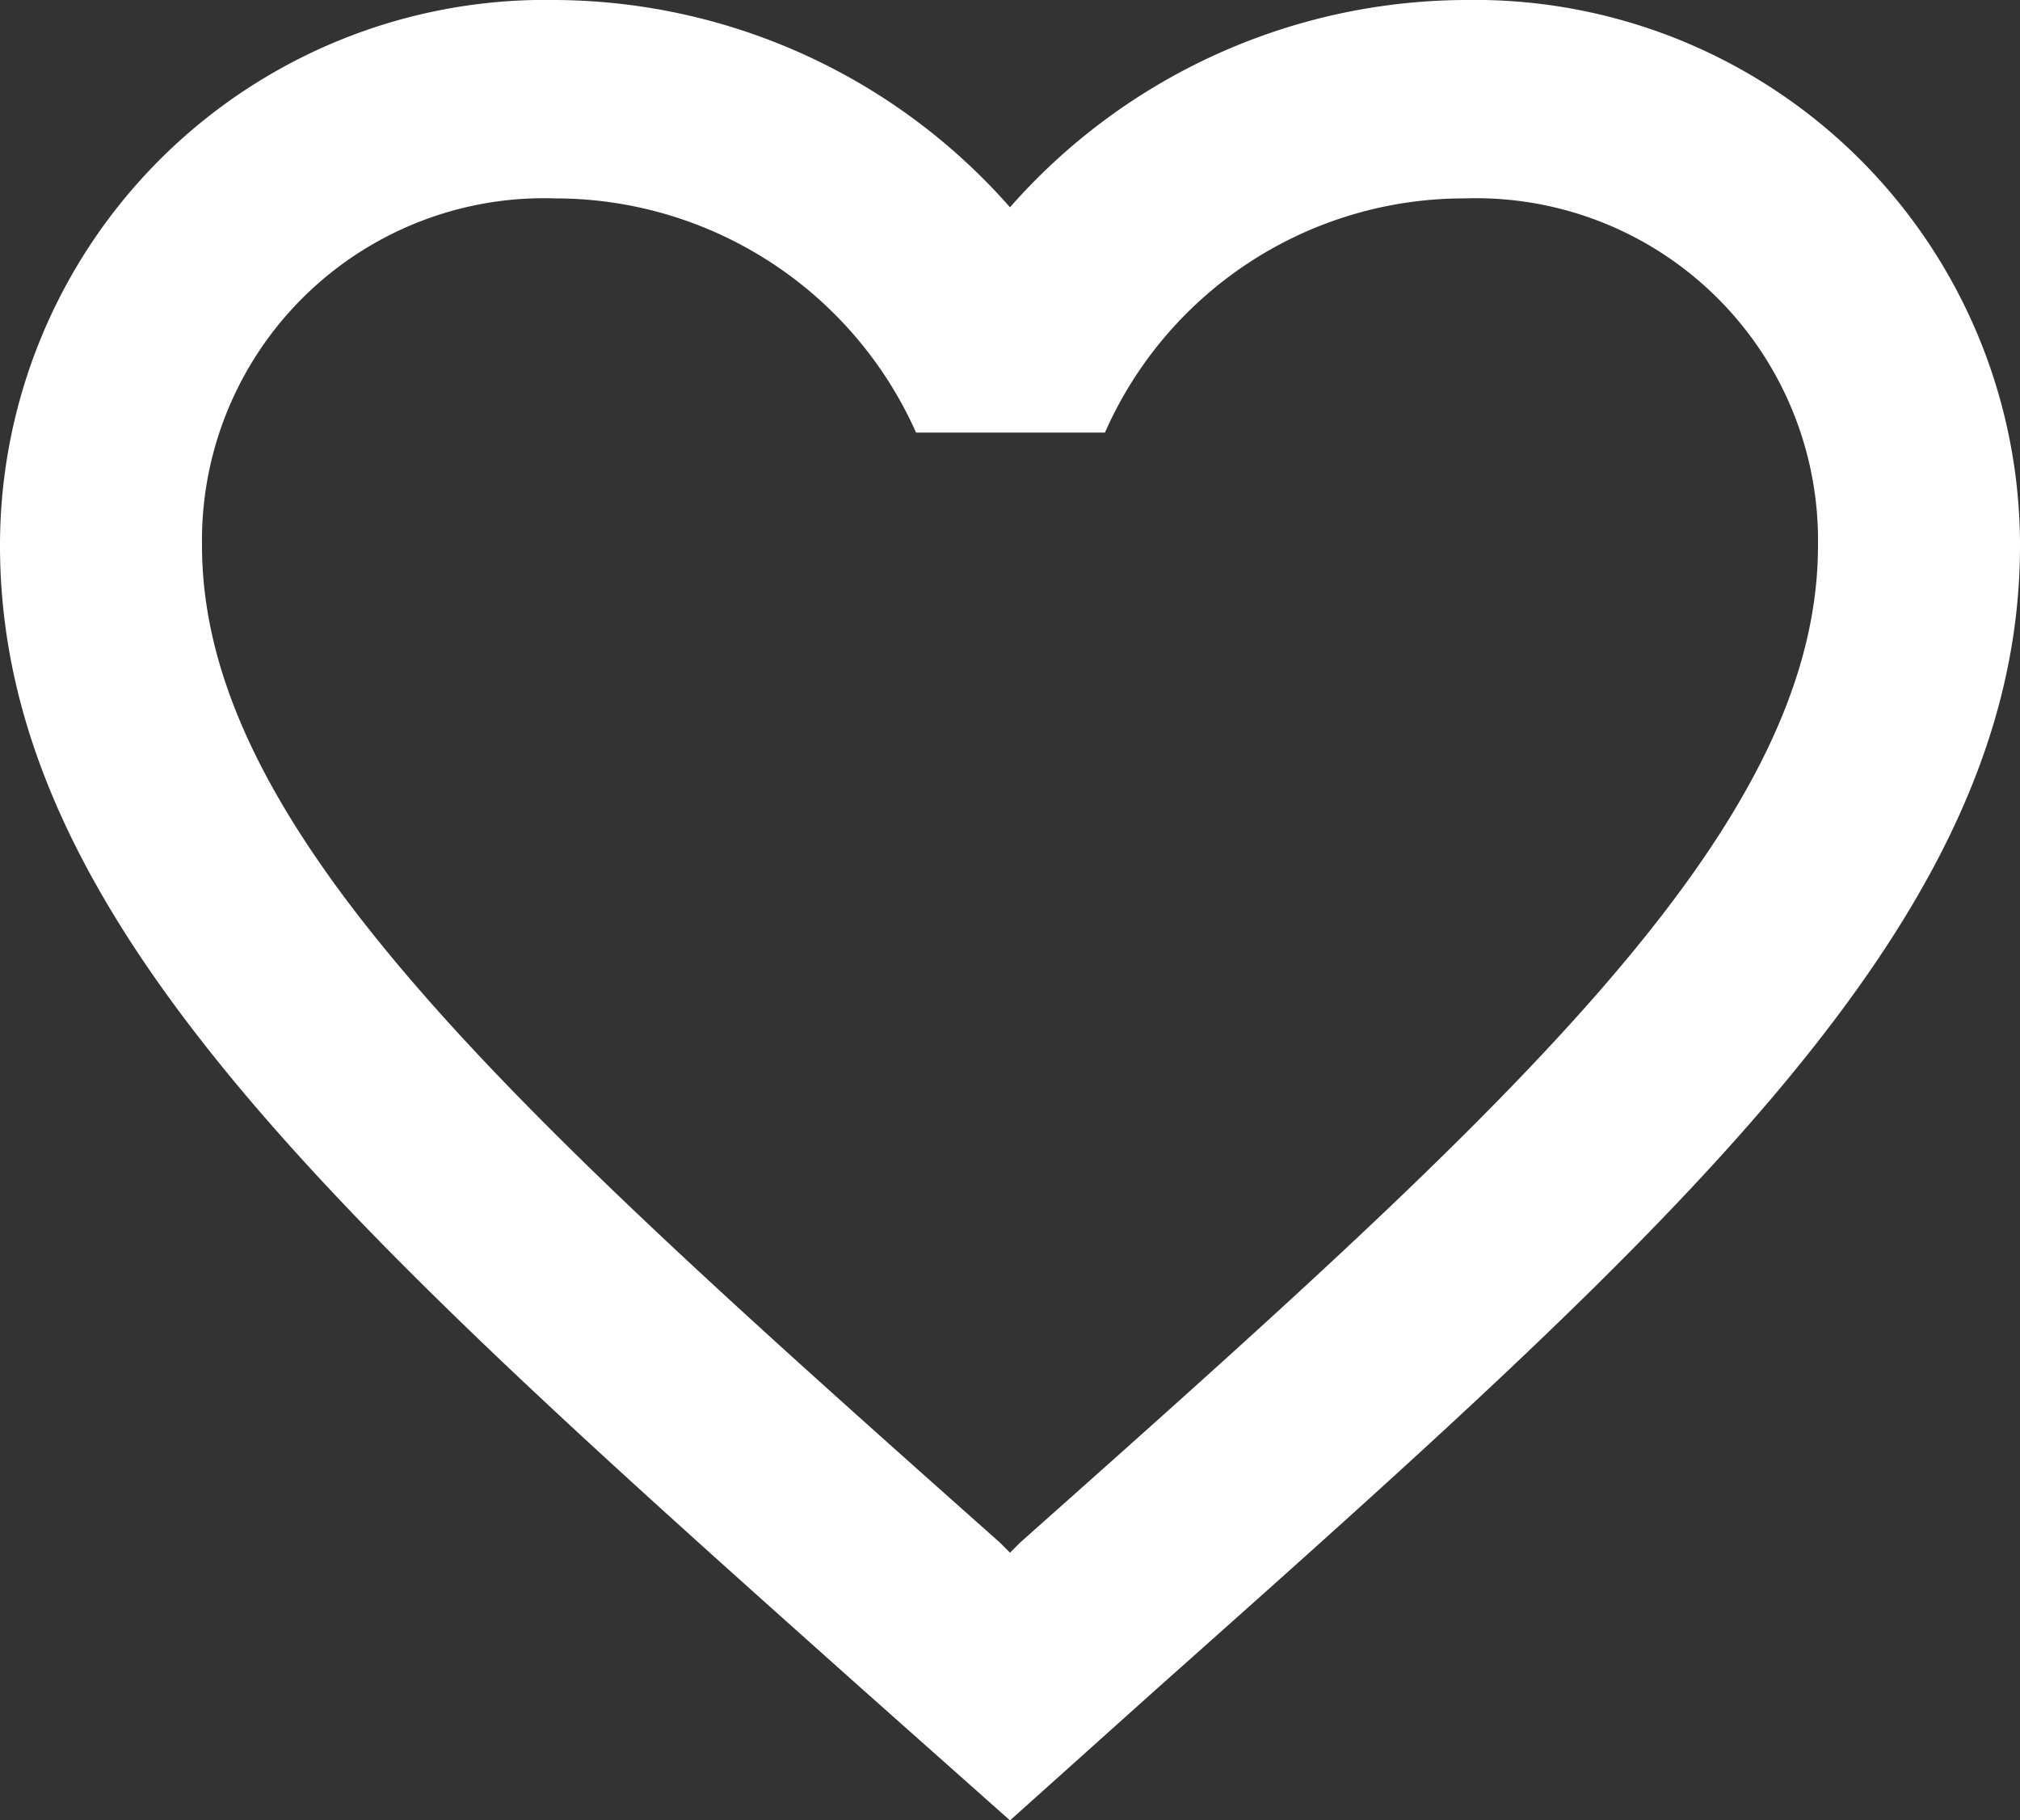 <svg xmlns="http://www.w3.org/2000/svg" width="20" height="18.02" viewBox="0 0 20 18.02"><rect x="0" y="0" width="20" height="18.02" fill="#333333" stroke="none"/><path d="M16.5,3A6.034,6.034,0,0,0,12,5.052,6.034,6.034,0,0,0,7.5,3,5.4,5.4,0,0,0,2,8.4c0,3.712,3.4,6.737,8.55,11.332L12,21.02l1.45-1.3C18.6,15.138,22,12.113,22,8.4A5.4,5.4,0,0,0,16.5,3ZM12.1,18.27l-.1.1-.1-.1C7.14,14.038,4,11.239,4,8.4A3.387,3.387,0,0,1,7.5,4.964a3.911,3.911,0,0,1,3.57,2.318h1.87A3.886,3.886,0,0,1,16.5,4.964,3.387,3.387,0,0,1,20,8.4C20,11.239,16.86,14.038,12.1,18.27Z" transform="translate(-2 -3)" fill="#fff"/></svg>